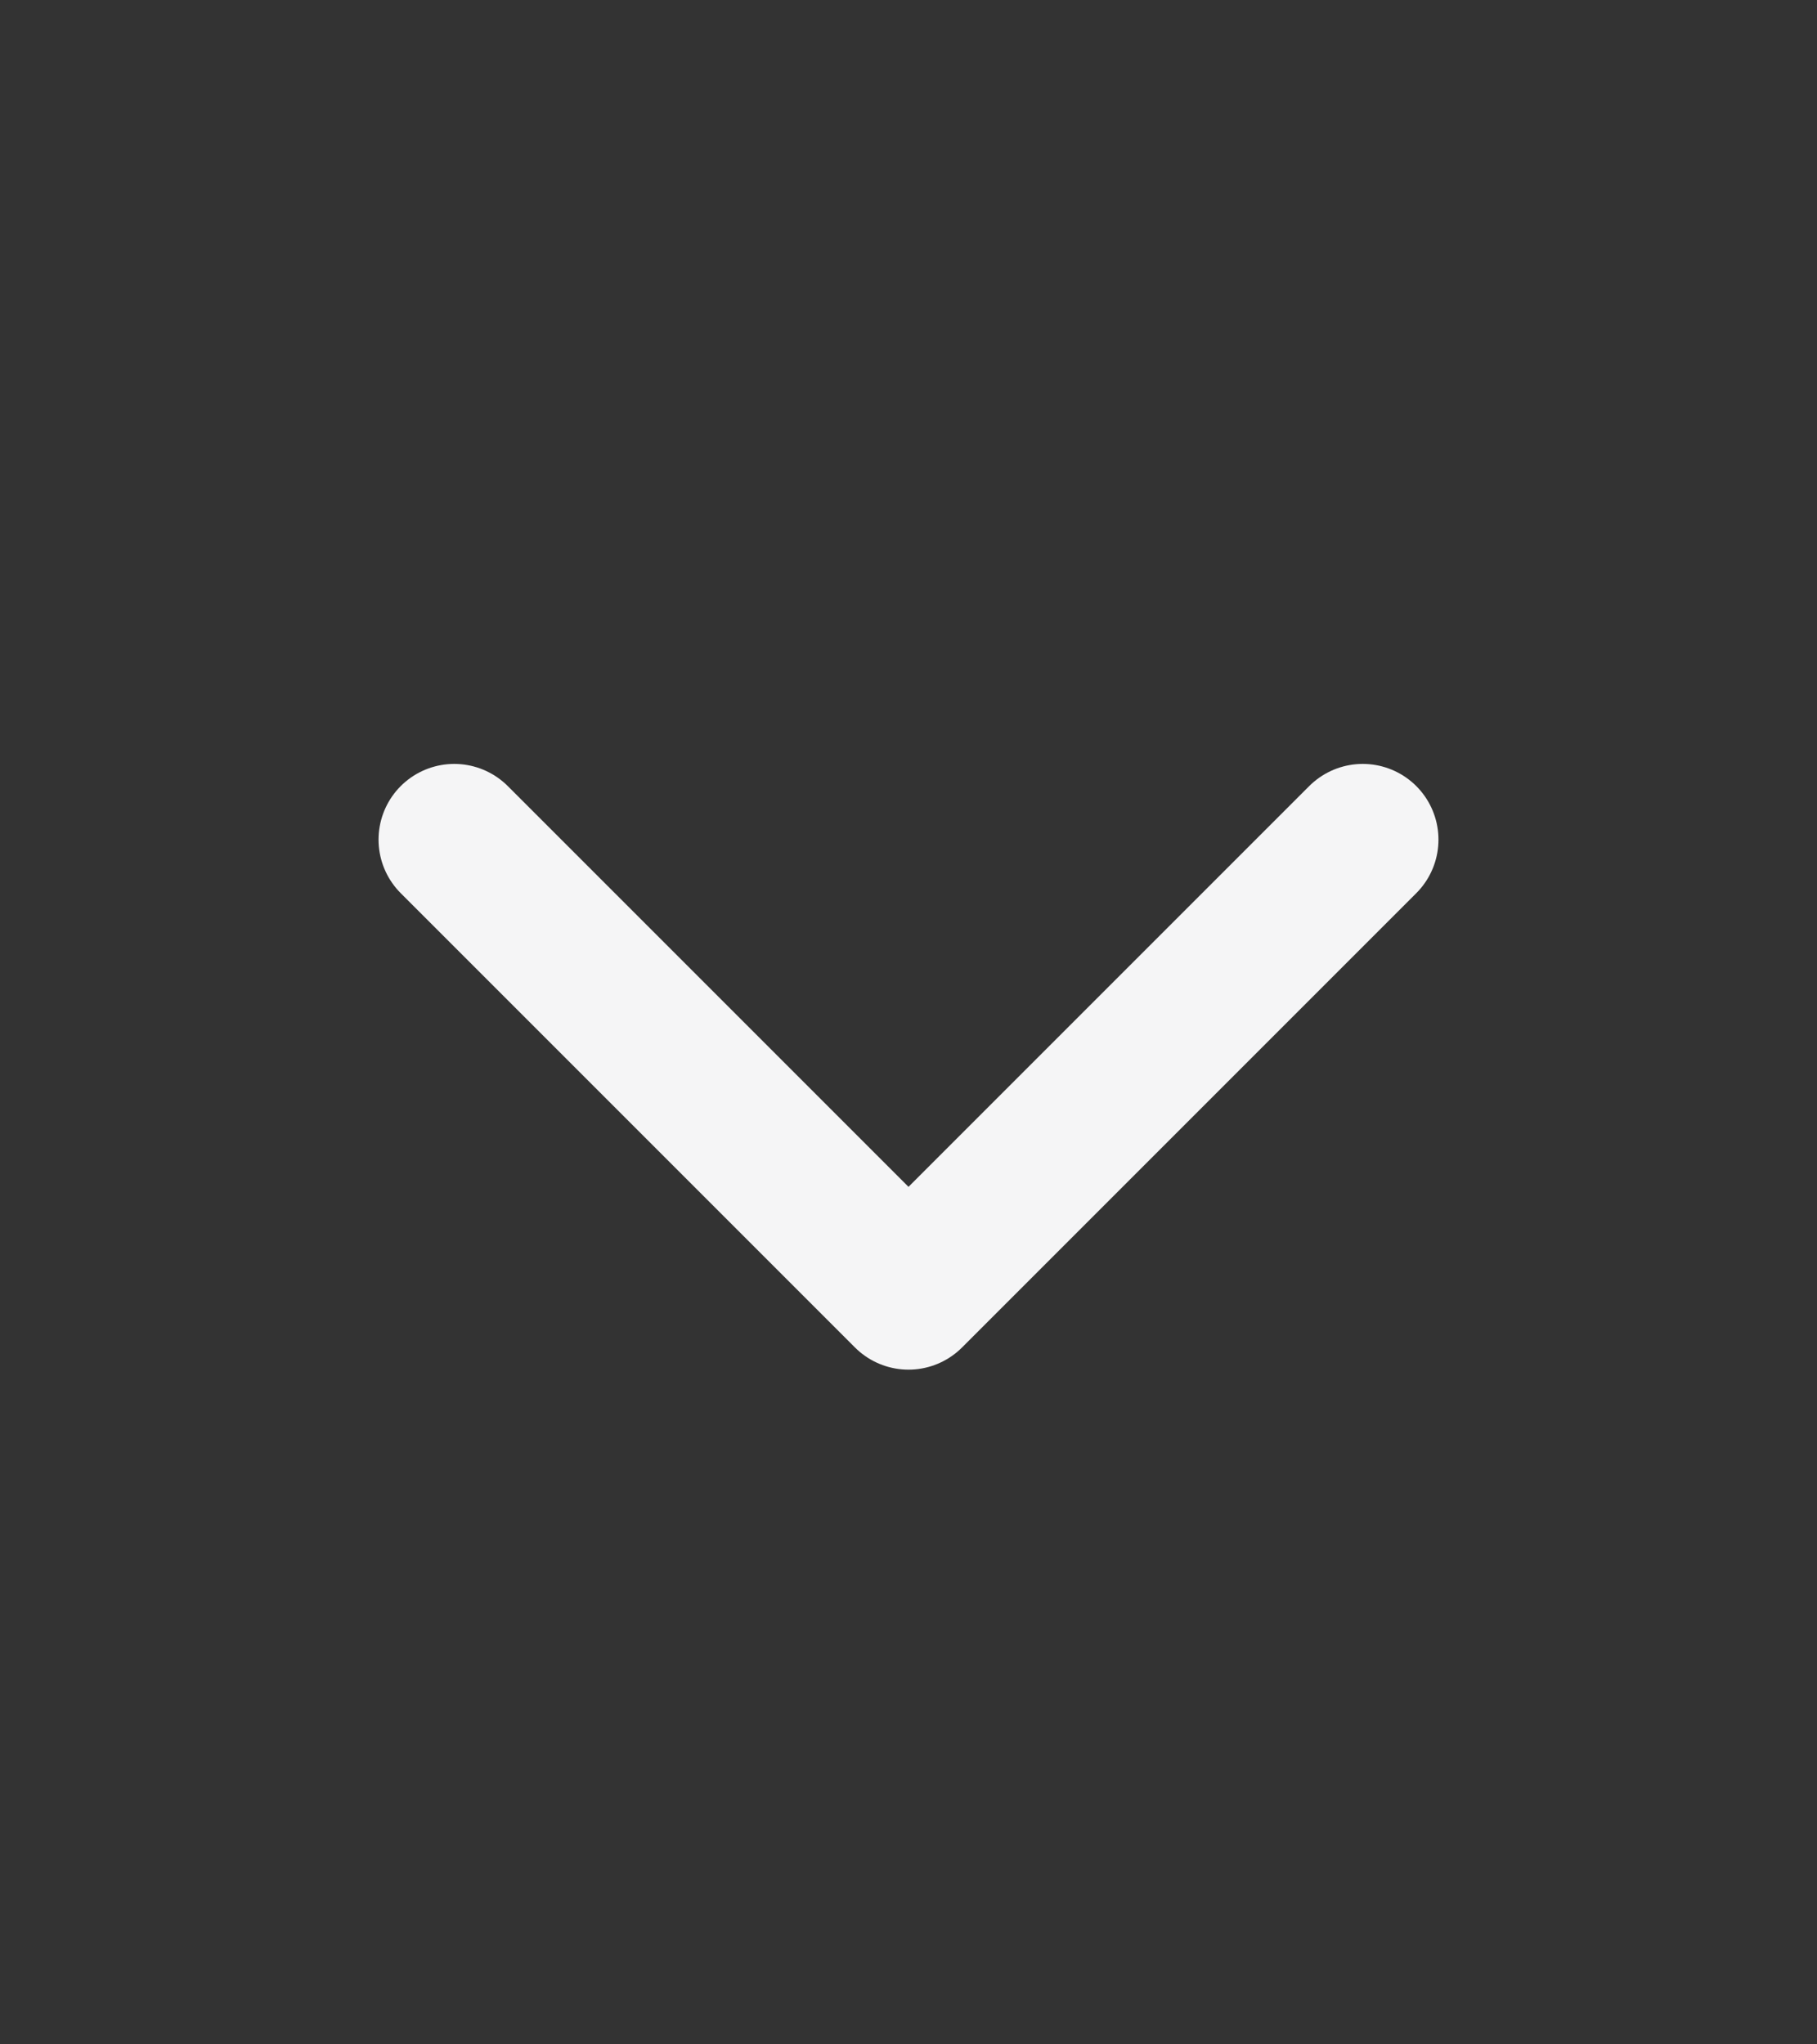 <svg width="24" height="27" viewBox="0 0 24 27" fill="none" xmlns="http://www.w3.org/2000/svg">
<rect x="0" y="0" width="24" height="27" fill="#333333" stroke="none"/>
<path d="M6 11.089L12 17.089L18 11.089" stroke="#F5F5F6" stroke-width="2" stroke-linecap="round" stroke-linejoin="round"/>
</svg>
